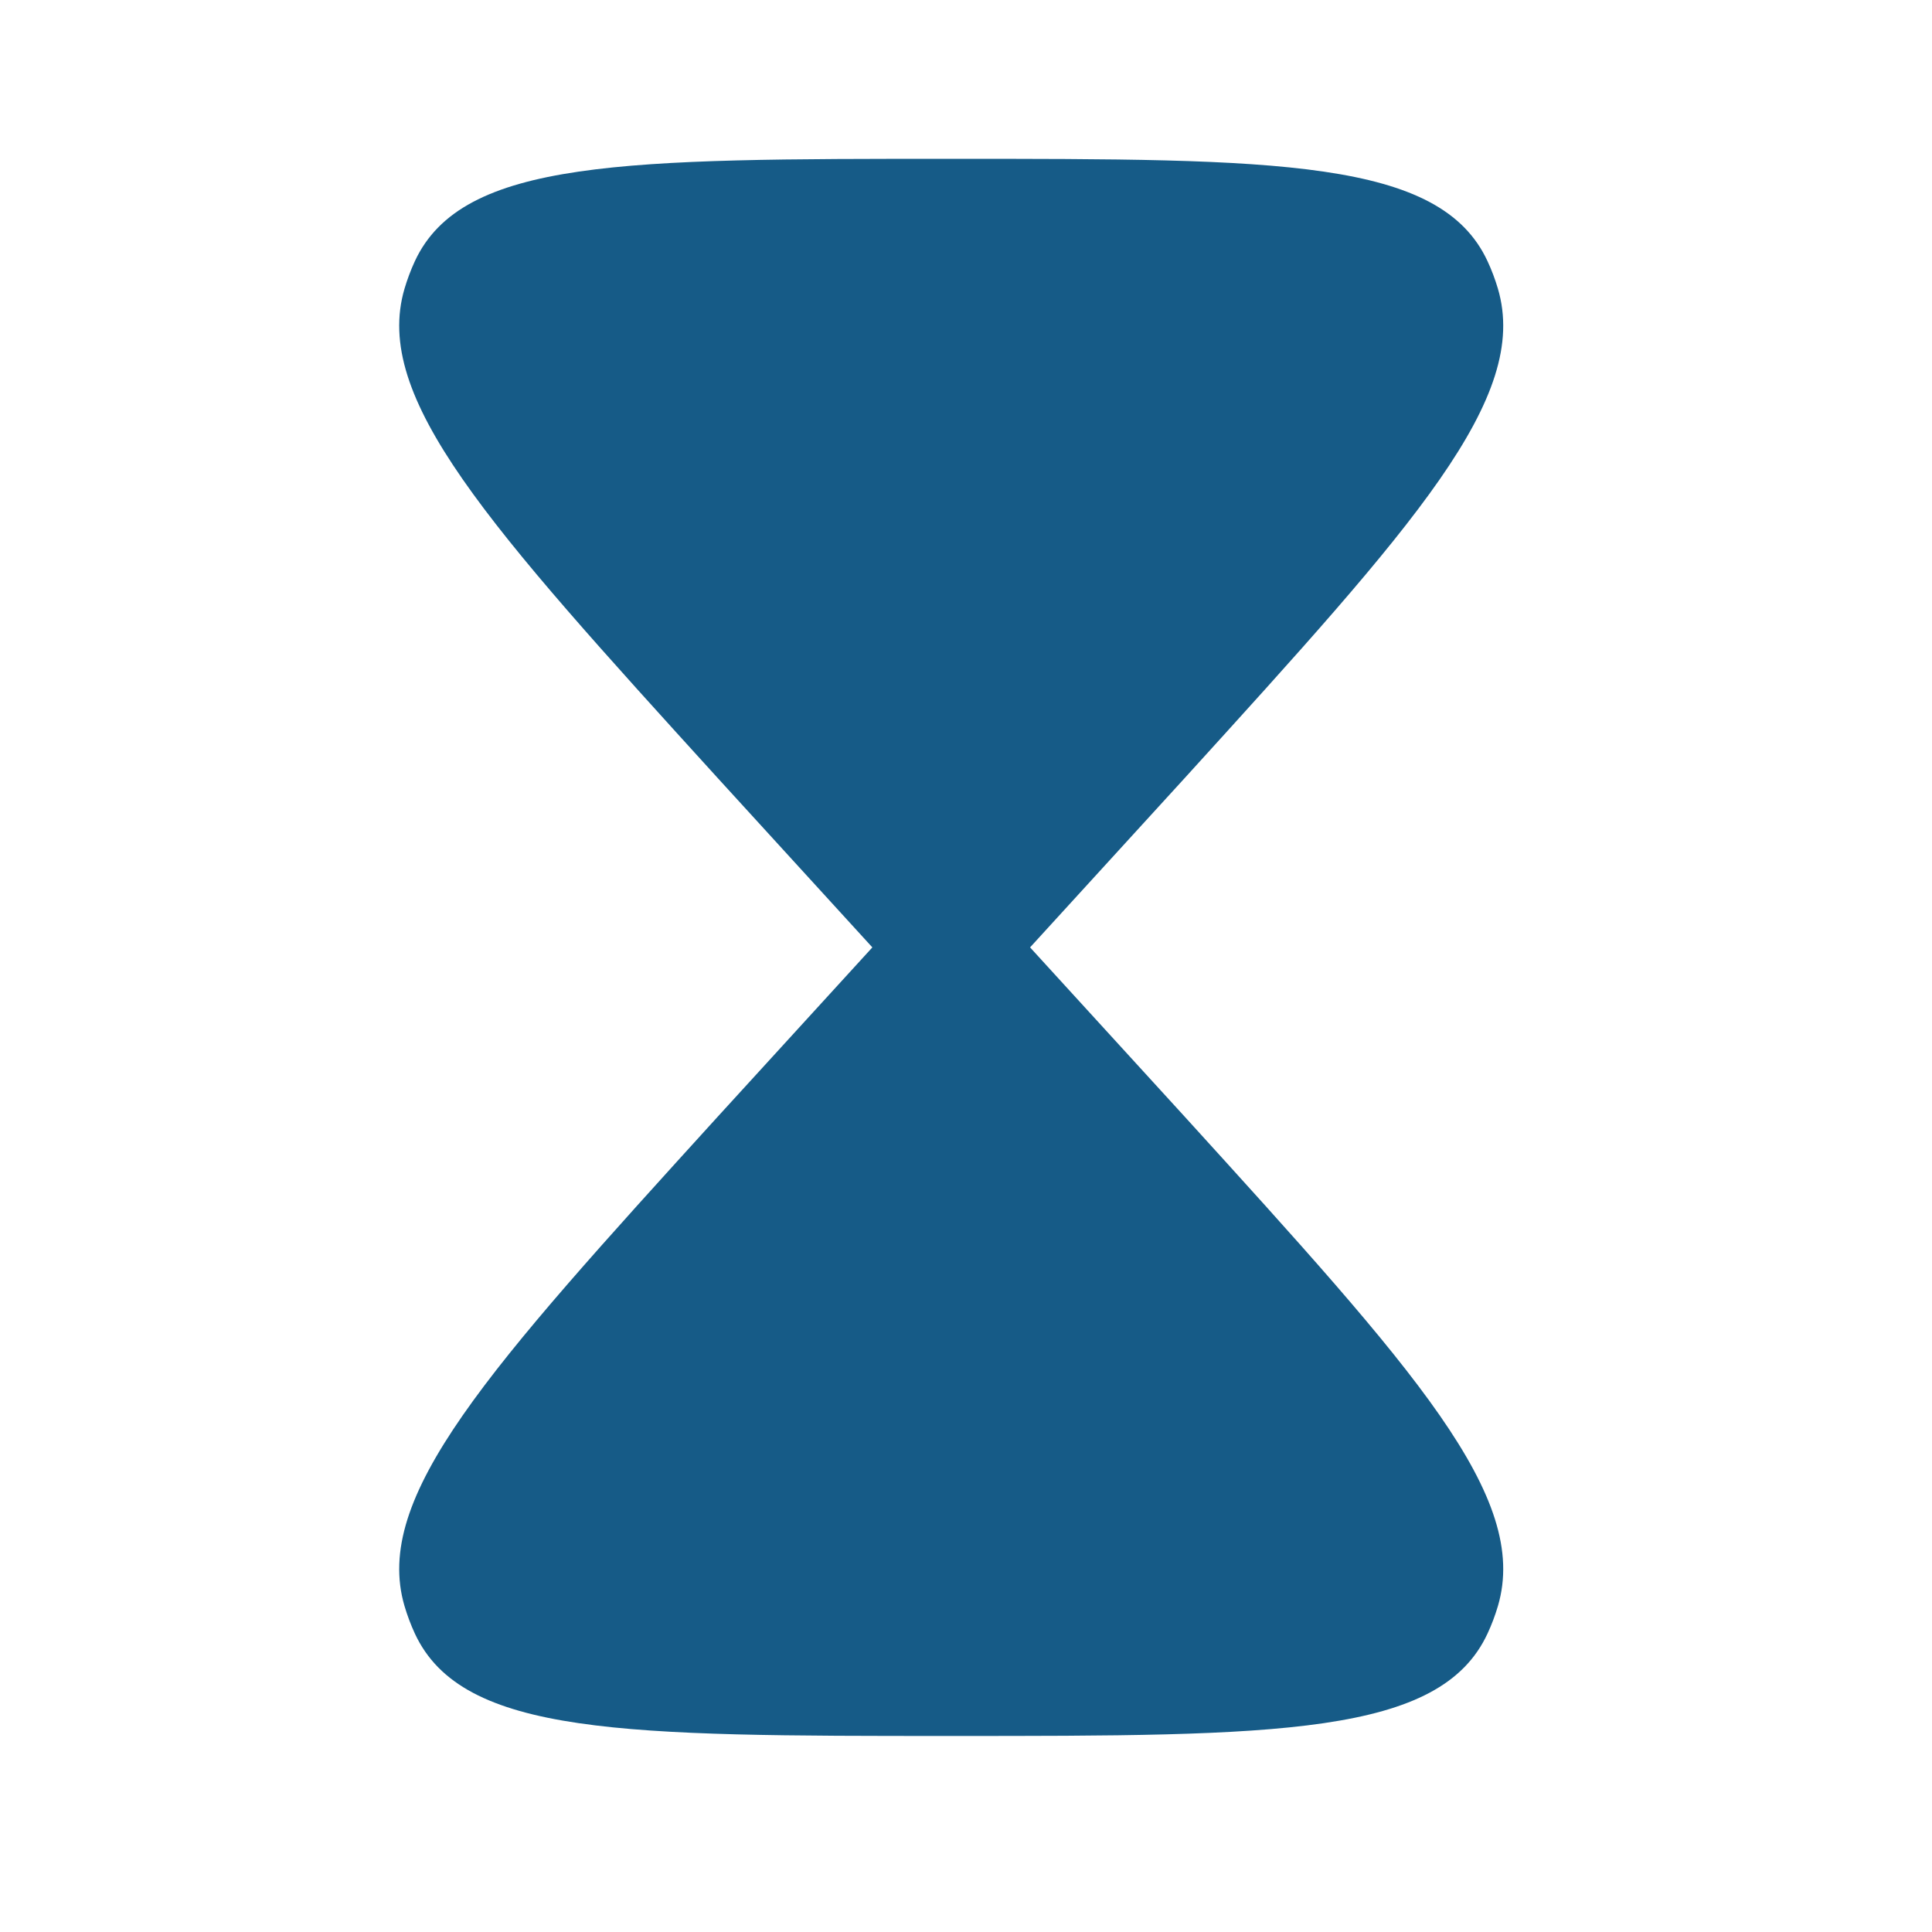 <svg width="49" height="49" viewBox="0 0 49 49" fill="none" xmlns="http://www.w3.org/2000/svg">
<g id="Bold / Time / Hourglass">
<path id="Vector" d="M10.521 6.626C11.726 4.028 15.859 4.028 24.125 4.028C32.391 4.028 36.524 4.028 37.728 6.626C37.832 6.849 37.919 7.081 37.99 7.32C38.808 10.094 35.885 13.31 30.04 19.741L26.125 24.028L30.04 28.314C35.885 34.745 38.808 37.961 37.99 40.735C37.919 40.974 37.832 41.206 37.728 41.429C36.524 44.028 32.391 44.028 24.125 44.028C15.859 44.028 11.726 44.028 10.521 41.429C10.418 41.206 10.331 40.974 10.26 40.735C9.442 37.961 12.365 34.745 18.21 28.314L22.125 24.028L18.21 19.741C12.365 13.31 9.442 10.094 10.26 7.32C10.331 7.081 10.418 6.849 10.521 6.626Z" fill="#165B87"/>
</g>
</svg>
